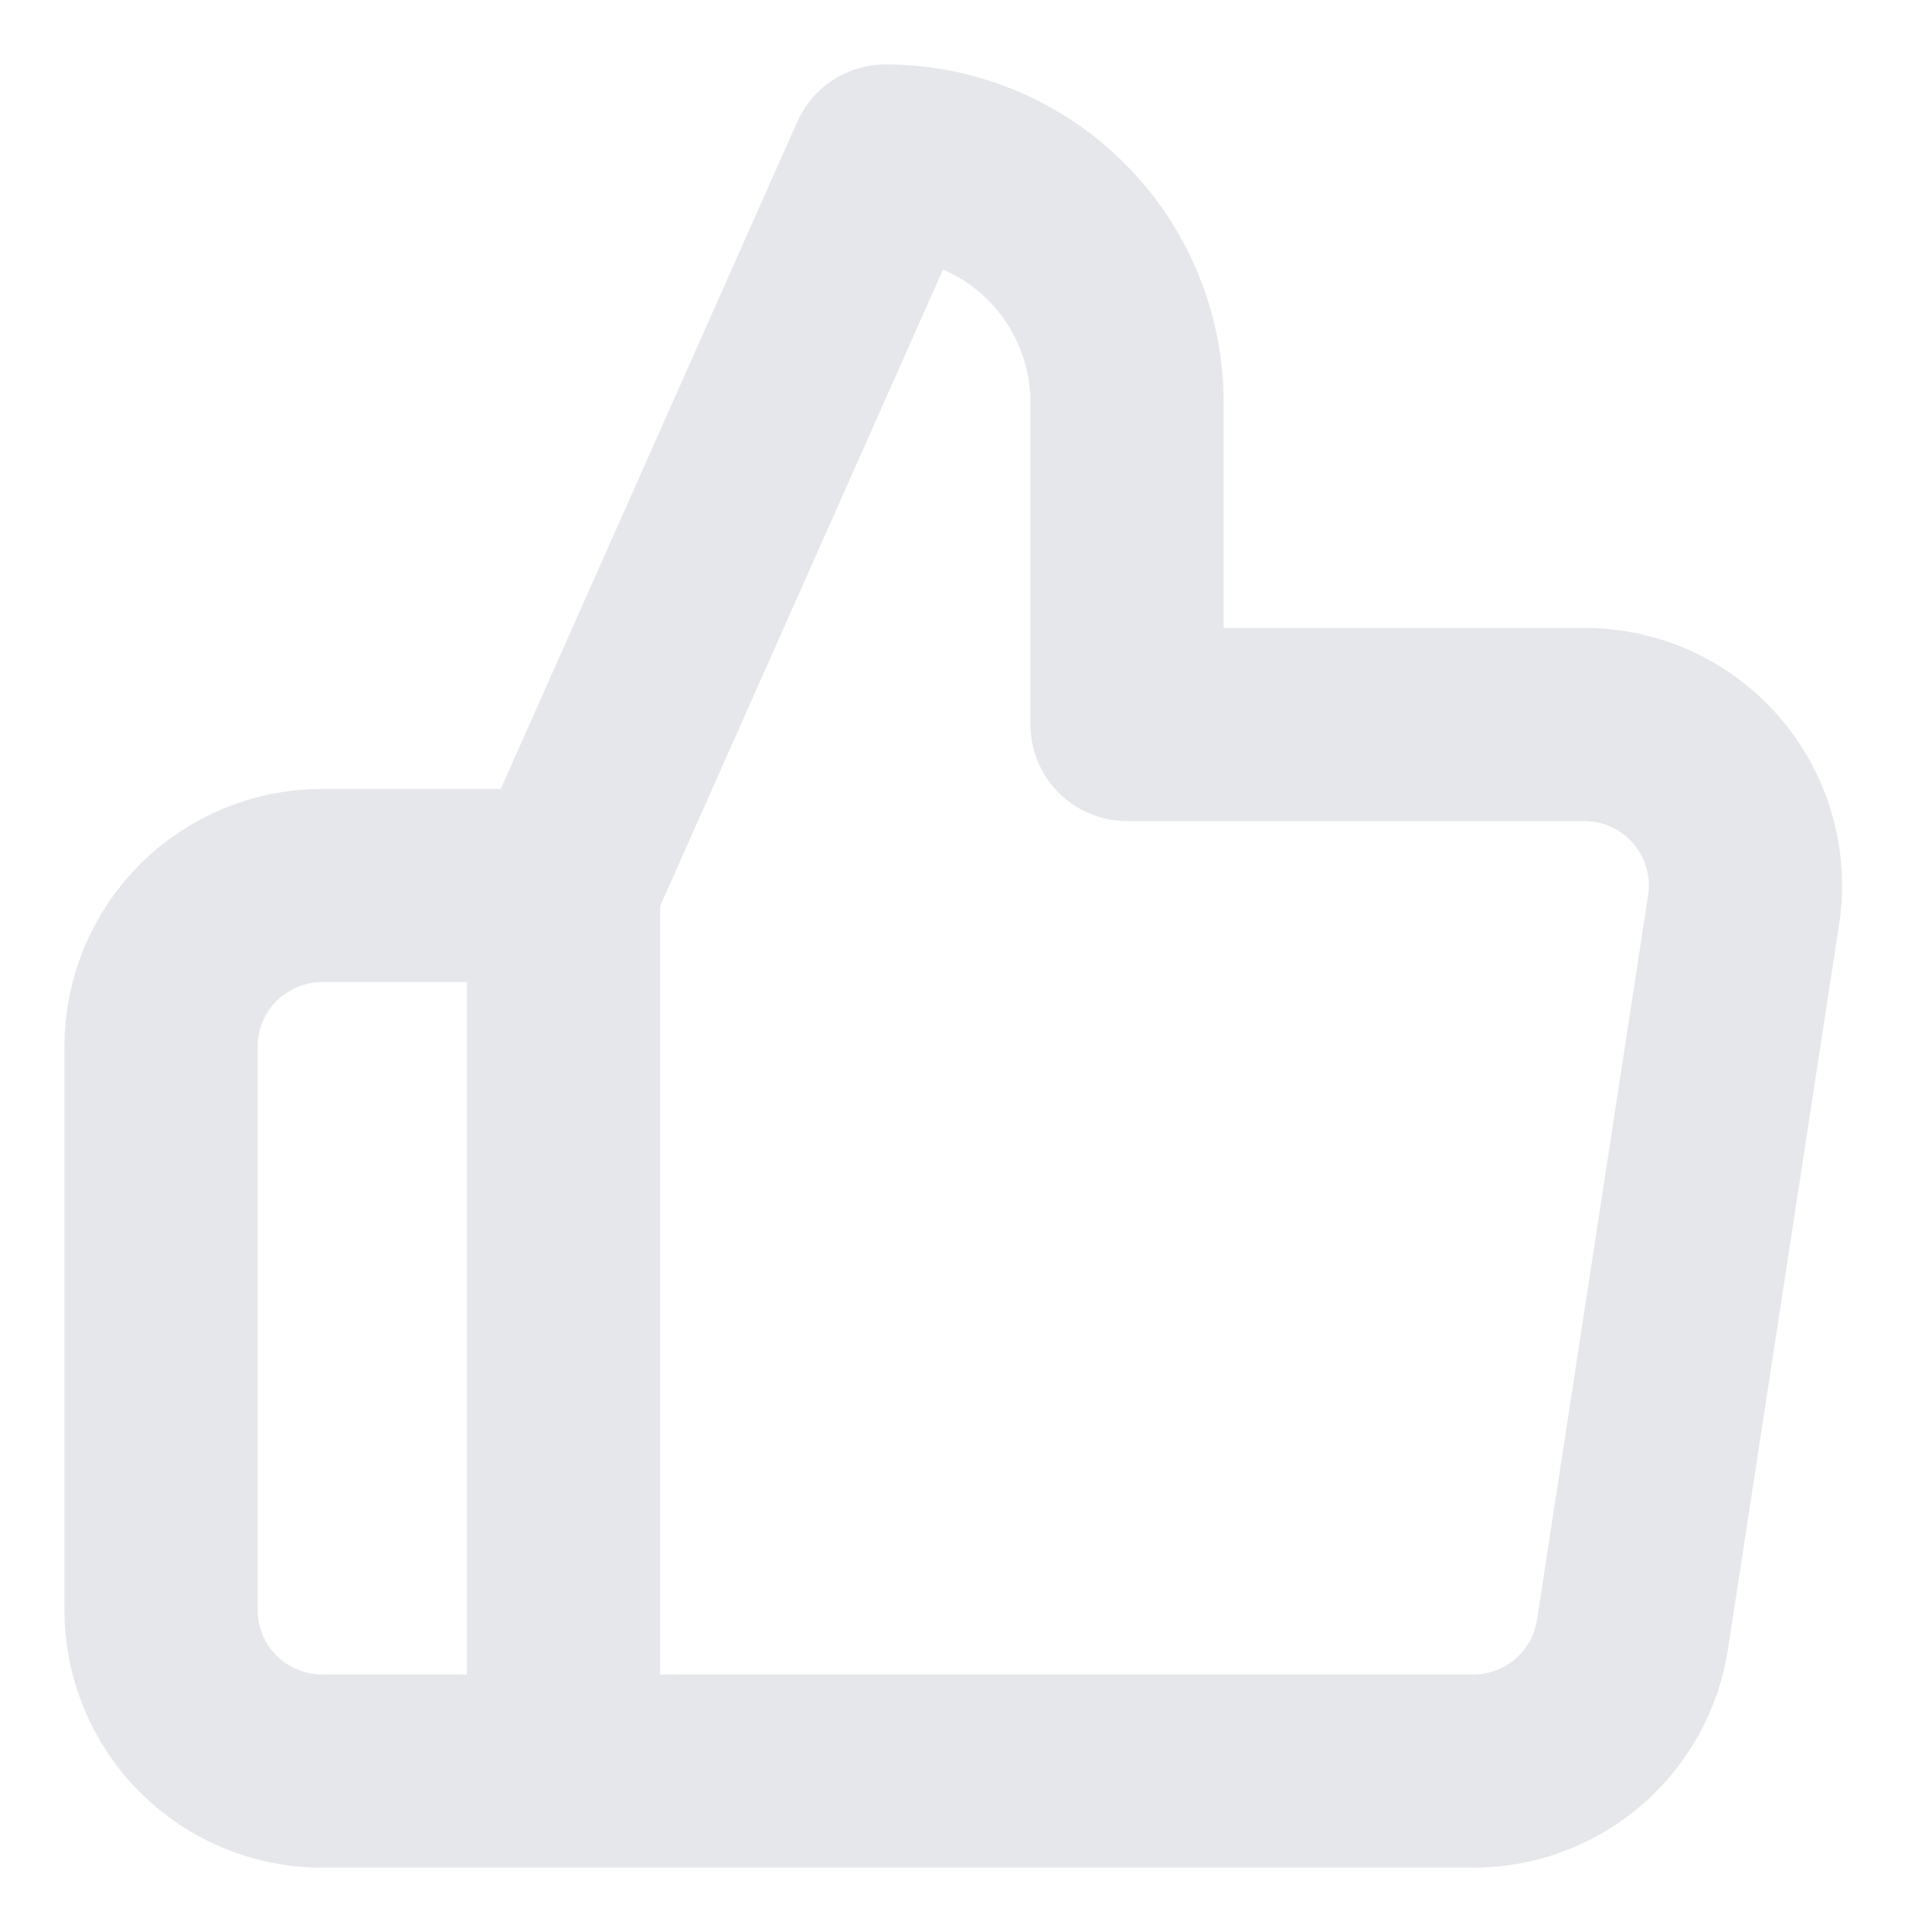 <svg width="20" height="20" viewBox="0 0 20 20" fill="none" xmlns="http://www.w3.org/2000/svg">
<g clip-path="url(#clip0_5411_20504)">
<path d="M5.834 9.167L9.167 1.667C9.83 1.667 10.466 1.93 10.935 2.399C11.404 2.868 11.667 3.504 11.667 4.167V7.5H16.384C16.625 7.498 16.864 7.547 17.085 7.646C17.305 7.745 17.502 7.891 17.66 8.073C17.819 8.256 17.936 8.47 18.003 8.702C18.07 8.934 18.087 9.178 18.05 9.417L16.9 16.917C16.84 17.314 16.638 17.677 16.332 17.937C16.026 18.197 15.636 18.338 15.234 18.334H5.834M5.834 9.167V18.334M5.834 9.167H3.334C2.892 9.167 2.468 9.343 2.155 9.655C1.843 9.968 1.667 10.392 1.667 10.834V16.667C1.667 17.109 1.843 17.533 2.155 17.846C2.468 18.158 2.892 18.334 3.334 18.334H5.834" stroke="#E5E7EB" stroke-width="2" stroke-linecap="round" stroke-linejoin="round"/>
</g>
<defs>
<clipPath id="clip0_5411_20504">
<rect width="20" height="20" fill="white"/>
</clipPath>
</defs>
</svg>
